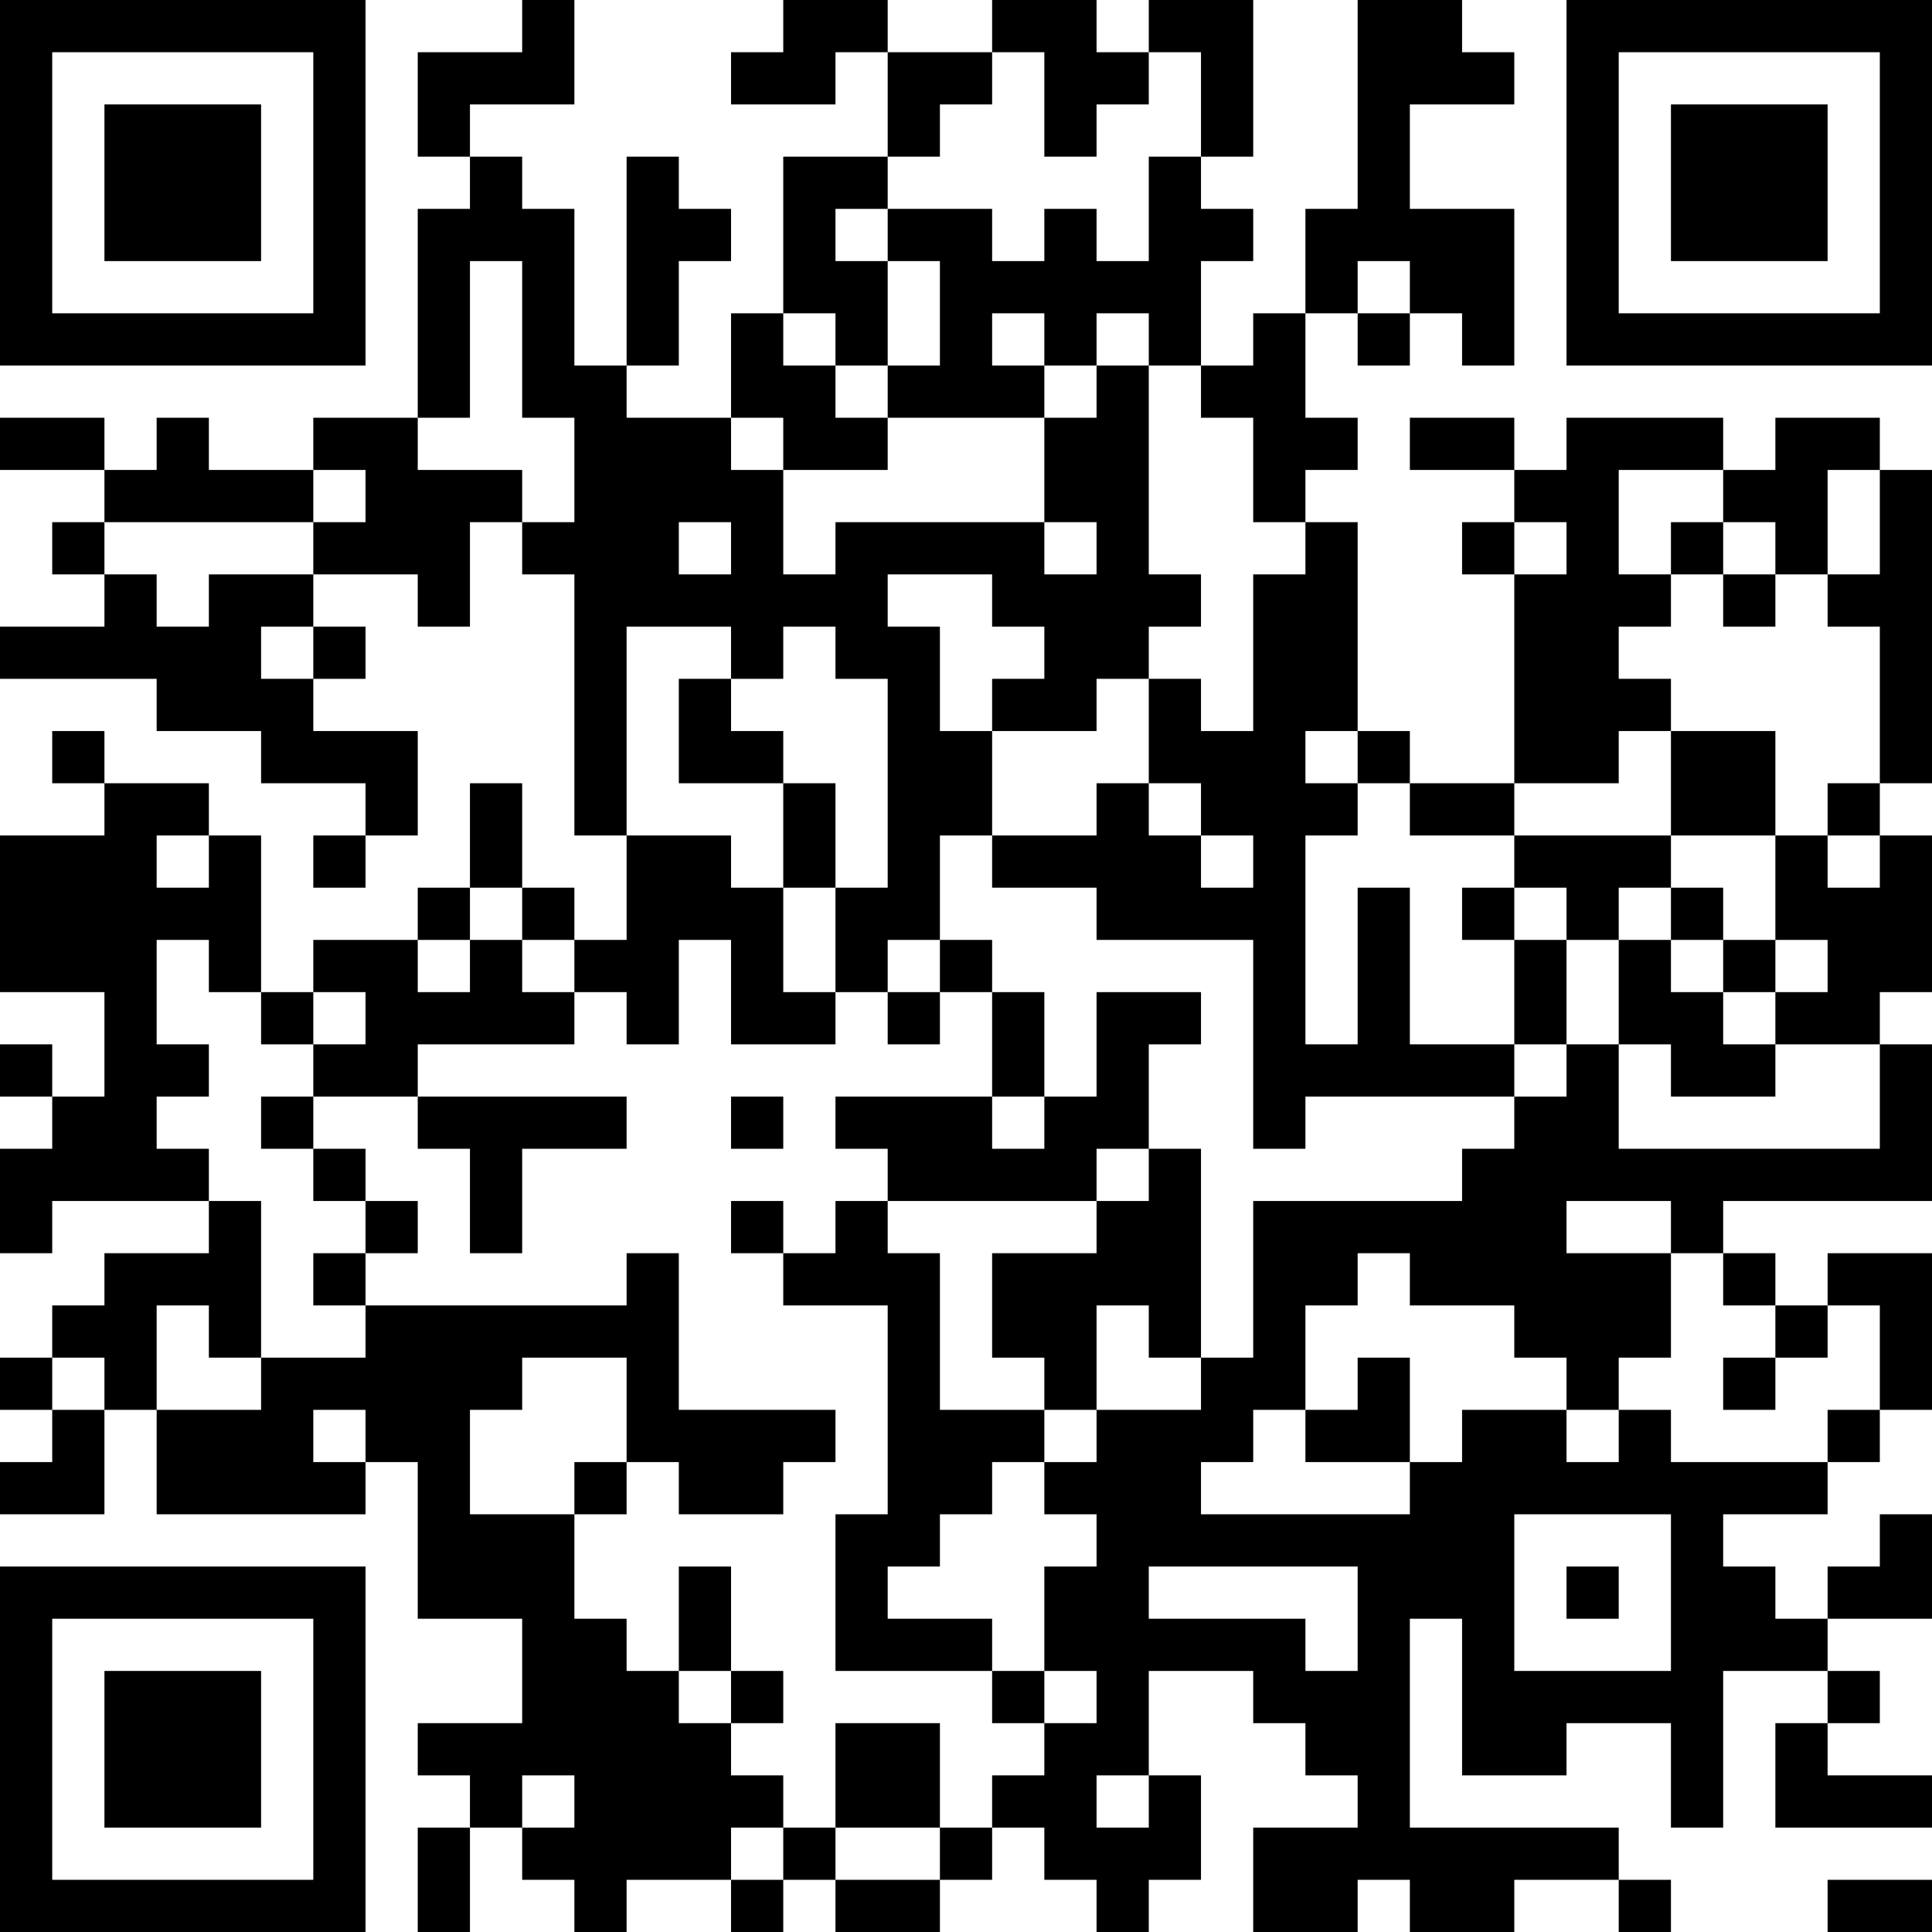 <?xml version="1.0" encoding="UTF-8"?>
<svg xmlns="http://www.w3.org/2000/svg" version="1.1" width="400" height="400" viewBox="0 0 400 400"><rect x="0" y="0" width="400" height="400" fill="#ffffff"/><g transform="scale(10.811)"><g transform="translate(0,0)"><path fill-rule="evenodd" d="M10 0L10 1L8 1L8 3L9 3L9 4L8 4L8 8L6 8L6 9L4 9L4 8L3 8L3 9L2 9L2 8L0 8L0 9L2 9L2 10L1 10L1 11L2 11L2 12L0 12L0 13L3 13L3 14L5 14L5 15L7 15L7 16L6 16L6 17L7 17L7 16L8 16L8 14L6 14L6 13L7 13L7 12L6 12L6 11L8 11L8 12L9 12L9 10L10 10L10 11L11 11L11 16L12 16L12 18L11 18L11 17L10 17L10 15L9 15L9 17L8 17L8 18L6 18L6 19L5 19L5 16L4 16L4 15L2 15L2 14L1 14L1 15L2 15L2 16L0 16L0 19L2 19L2 21L1 21L1 20L0 20L0 21L1 21L1 22L0 22L0 24L1 24L1 23L4 23L4 24L2 24L2 25L1 25L1 26L0 26L0 27L1 27L1 28L0 28L0 29L2 29L2 27L3 27L3 29L7 29L7 28L8 28L8 31L10 31L10 33L8 33L8 34L9 34L9 35L8 35L8 37L9 37L9 35L10 35L10 36L11 36L11 37L12 37L12 36L14 36L14 37L15 37L15 36L16 36L16 37L18 37L18 36L19 36L19 35L20 35L20 36L21 36L21 37L22 37L22 36L23 36L23 34L22 34L22 32L24 32L24 33L25 33L25 34L26 34L26 35L24 35L24 37L26 37L26 36L27 36L27 37L29 37L29 36L31 36L31 37L32 37L32 36L31 36L31 35L27 35L27 31L28 31L28 34L30 34L30 33L32 33L32 35L33 35L33 32L35 32L35 33L34 33L34 35L37 35L37 34L35 34L35 33L36 33L36 32L35 32L35 31L37 31L37 29L36 29L36 30L35 30L35 31L34 31L34 30L33 30L33 29L35 29L35 28L36 28L36 27L37 27L37 24L35 24L35 25L34 25L34 24L33 24L33 23L37 23L37 20L36 20L36 19L37 19L37 16L36 16L36 15L37 15L37 9L36 9L36 8L34 8L34 9L33 9L33 8L30 8L30 9L29 9L29 8L27 8L27 9L29 9L29 10L28 10L28 11L29 11L29 15L27 15L27 14L26 14L26 10L25 10L25 9L26 9L26 8L25 8L25 6L26 6L26 7L27 7L27 6L28 6L28 7L29 7L29 4L27 4L27 2L29 2L29 1L28 1L28 0L26 0L26 4L25 4L25 6L24 6L24 7L23 7L23 5L24 5L24 4L23 4L23 3L24 3L24 0L22 0L22 1L21 1L21 0L19 0L19 1L17 1L17 0L15 0L15 1L14 1L14 2L16 2L16 1L17 1L17 3L15 3L15 6L14 6L14 8L12 8L12 7L13 7L13 5L14 5L14 4L13 4L13 3L12 3L12 7L11 7L11 4L10 4L10 3L9 3L9 2L11 2L11 0ZM19 1L19 2L18 2L18 3L17 3L17 4L16 4L16 5L17 5L17 7L16 7L16 6L15 6L15 7L16 7L16 8L17 8L17 9L15 9L15 8L14 8L14 9L15 9L15 11L16 11L16 10L20 10L20 11L21 11L21 10L20 10L20 8L21 8L21 7L22 7L22 11L23 11L23 12L22 12L22 13L21 13L21 14L19 14L19 13L20 13L20 12L19 12L19 11L17 11L17 12L18 12L18 14L19 14L19 16L18 16L18 18L17 18L17 19L16 19L16 17L17 17L17 13L16 13L16 12L15 12L15 13L14 13L14 12L12 12L12 16L14 16L14 17L15 17L15 19L16 19L16 20L14 20L14 18L13 18L13 20L12 20L12 19L11 19L11 18L10 18L10 17L9 17L9 18L8 18L8 19L9 19L9 18L10 18L10 19L11 19L11 20L8 20L8 21L6 21L6 20L7 20L7 19L6 19L6 20L5 20L5 19L4 19L4 18L3 18L3 20L4 20L4 21L3 21L3 22L4 22L4 23L5 23L5 26L4 26L4 25L3 25L3 27L5 27L5 26L7 26L7 25L12 25L12 24L13 24L13 27L16 27L16 28L15 28L15 29L13 29L13 28L12 28L12 26L10 26L10 27L9 27L9 29L11 29L11 31L12 31L12 32L13 32L13 33L14 33L14 34L15 34L15 35L14 35L14 36L15 36L15 35L16 35L16 36L18 36L18 35L19 35L19 34L20 34L20 33L21 33L21 32L20 32L20 30L21 30L21 29L20 29L20 28L21 28L21 27L23 27L23 26L24 26L24 23L28 23L28 22L29 22L29 21L30 21L30 20L31 20L31 22L36 22L36 20L34 20L34 19L35 19L35 18L34 18L34 16L35 16L35 17L36 17L36 16L35 16L35 15L36 15L36 12L35 12L35 11L36 11L36 9L35 9L35 11L34 11L34 10L33 10L33 9L31 9L31 11L32 11L32 12L31 12L31 13L32 13L32 14L31 14L31 15L29 15L29 16L27 16L27 15L26 15L26 14L25 14L25 15L26 15L26 16L25 16L25 20L26 20L26 17L27 17L27 20L29 20L29 21L25 21L25 22L24 22L24 18L21 18L21 17L19 17L19 16L21 16L21 15L22 15L22 16L23 16L23 17L24 17L24 16L23 16L23 15L22 15L22 13L23 13L23 14L24 14L24 11L25 11L25 10L24 10L24 8L23 8L23 7L22 7L22 6L21 6L21 7L20 7L20 6L19 6L19 7L20 7L20 8L17 8L17 7L18 7L18 5L17 5L17 4L19 4L19 5L20 5L20 4L21 4L21 5L22 5L22 3L23 3L23 1L22 1L22 2L21 2L21 3L20 3L20 1ZM9 5L9 8L8 8L8 9L10 9L10 10L11 10L11 8L10 8L10 5ZM26 5L26 6L27 6L27 5ZM6 9L6 10L2 10L2 11L3 11L3 12L4 12L4 11L6 11L6 10L7 10L7 9ZM13 10L13 11L14 11L14 10ZM29 10L29 11L30 11L30 10ZM32 10L32 11L33 11L33 12L34 12L34 11L33 11L33 10ZM5 12L5 13L6 13L6 12ZM13 13L13 15L15 15L15 17L16 17L16 15L15 15L15 14L14 14L14 13ZM32 14L32 16L29 16L29 17L28 17L28 18L29 18L29 20L30 20L30 18L31 18L31 20L32 20L32 21L34 21L34 20L33 20L33 19L34 19L34 18L33 18L33 17L32 17L32 16L34 16L34 14ZM3 16L3 17L4 17L4 16ZM29 17L29 18L30 18L30 17ZM31 17L31 18L32 18L32 19L33 19L33 18L32 18L32 17ZM18 18L18 19L17 19L17 20L18 20L18 19L19 19L19 21L16 21L16 22L17 22L17 23L16 23L16 24L15 24L15 23L14 23L14 24L15 24L15 25L17 25L17 29L16 29L16 32L19 32L19 33L20 33L20 32L19 32L19 31L17 31L17 30L18 30L18 29L19 29L19 28L20 28L20 27L21 27L21 25L22 25L22 26L23 26L23 22L22 22L22 20L23 20L23 19L21 19L21 21L20 21L20 19L19 19L19 18ZM5 21L5 22L6 22L6 23L7 23L7 24L6 24L6 25L7 25L7 24L8 24L8 23L7 23L7 22L6 22L6 21ZM8 21L8 22L9 22L9 24L10 24L10 22L12 22L12 21ZM14 21L14 22L15 22L15 21ZM19 21L19 22L20 22L20 21ZM21 22L21 23L17 23L17 24L18 24L18 27L20 27L20 26L19 26L19 24L21 24L21 23L22 23L22 22ZM30 23L30 24L32 24L32 26L31 26L31 27L30 27L30 26L29 26L29 25L27 25L27 24L26 24L26 25L25 25L25 27L24 27L24 28L23 28L23 29L27 29L27 28L28 28L28 27L30 27L30 28L31 28L31 27L32 27L32 28L35 28L35 27L36 27L36 25L35 25L35 26L34 26L34 25L33 25L33 24L32 24L32 23ZM1 26L1 27L2 27L2 26ZM26 26L26 27L25 27L25 28L27 28L27 26ZM33 26L33 27L34 27L34 26ZM6 27L6 28L7 28L7 27ZM11 28L11 29L12 29L12 28ZM29 29L29 32L32 32L32 29ZM13 30L13 32L14 32L14 33L15 33L15 32L14 32L14 30ZM22 30L22 31L25 31L25 32L26 32L26 30ZM30 30L30 31L31 31L31 30ZM16 33L16 35L18 35L18 33ZM10 34L10 35L11 35L11 34ZM21 34L21 35L22 35L22 34ZM35 36L35 37L37 37L37 36ZM0 0L0 7L7 7L7 0ZM1 1L1 6L6 6L6 1ZM2 2L2 5L5 5L5 2ZM30 0L30 7L37 7L37 0ZM31 1L31 6L36 6L36 1ZM32 2L32 5L35 5L35 2ZM0 30L0 37L7 37L7 30ZM1 31L1 36L6 36L6 31ZM2 32L2 35L5 35L5 32Z" fill="#000000"/></g></g></svg>
